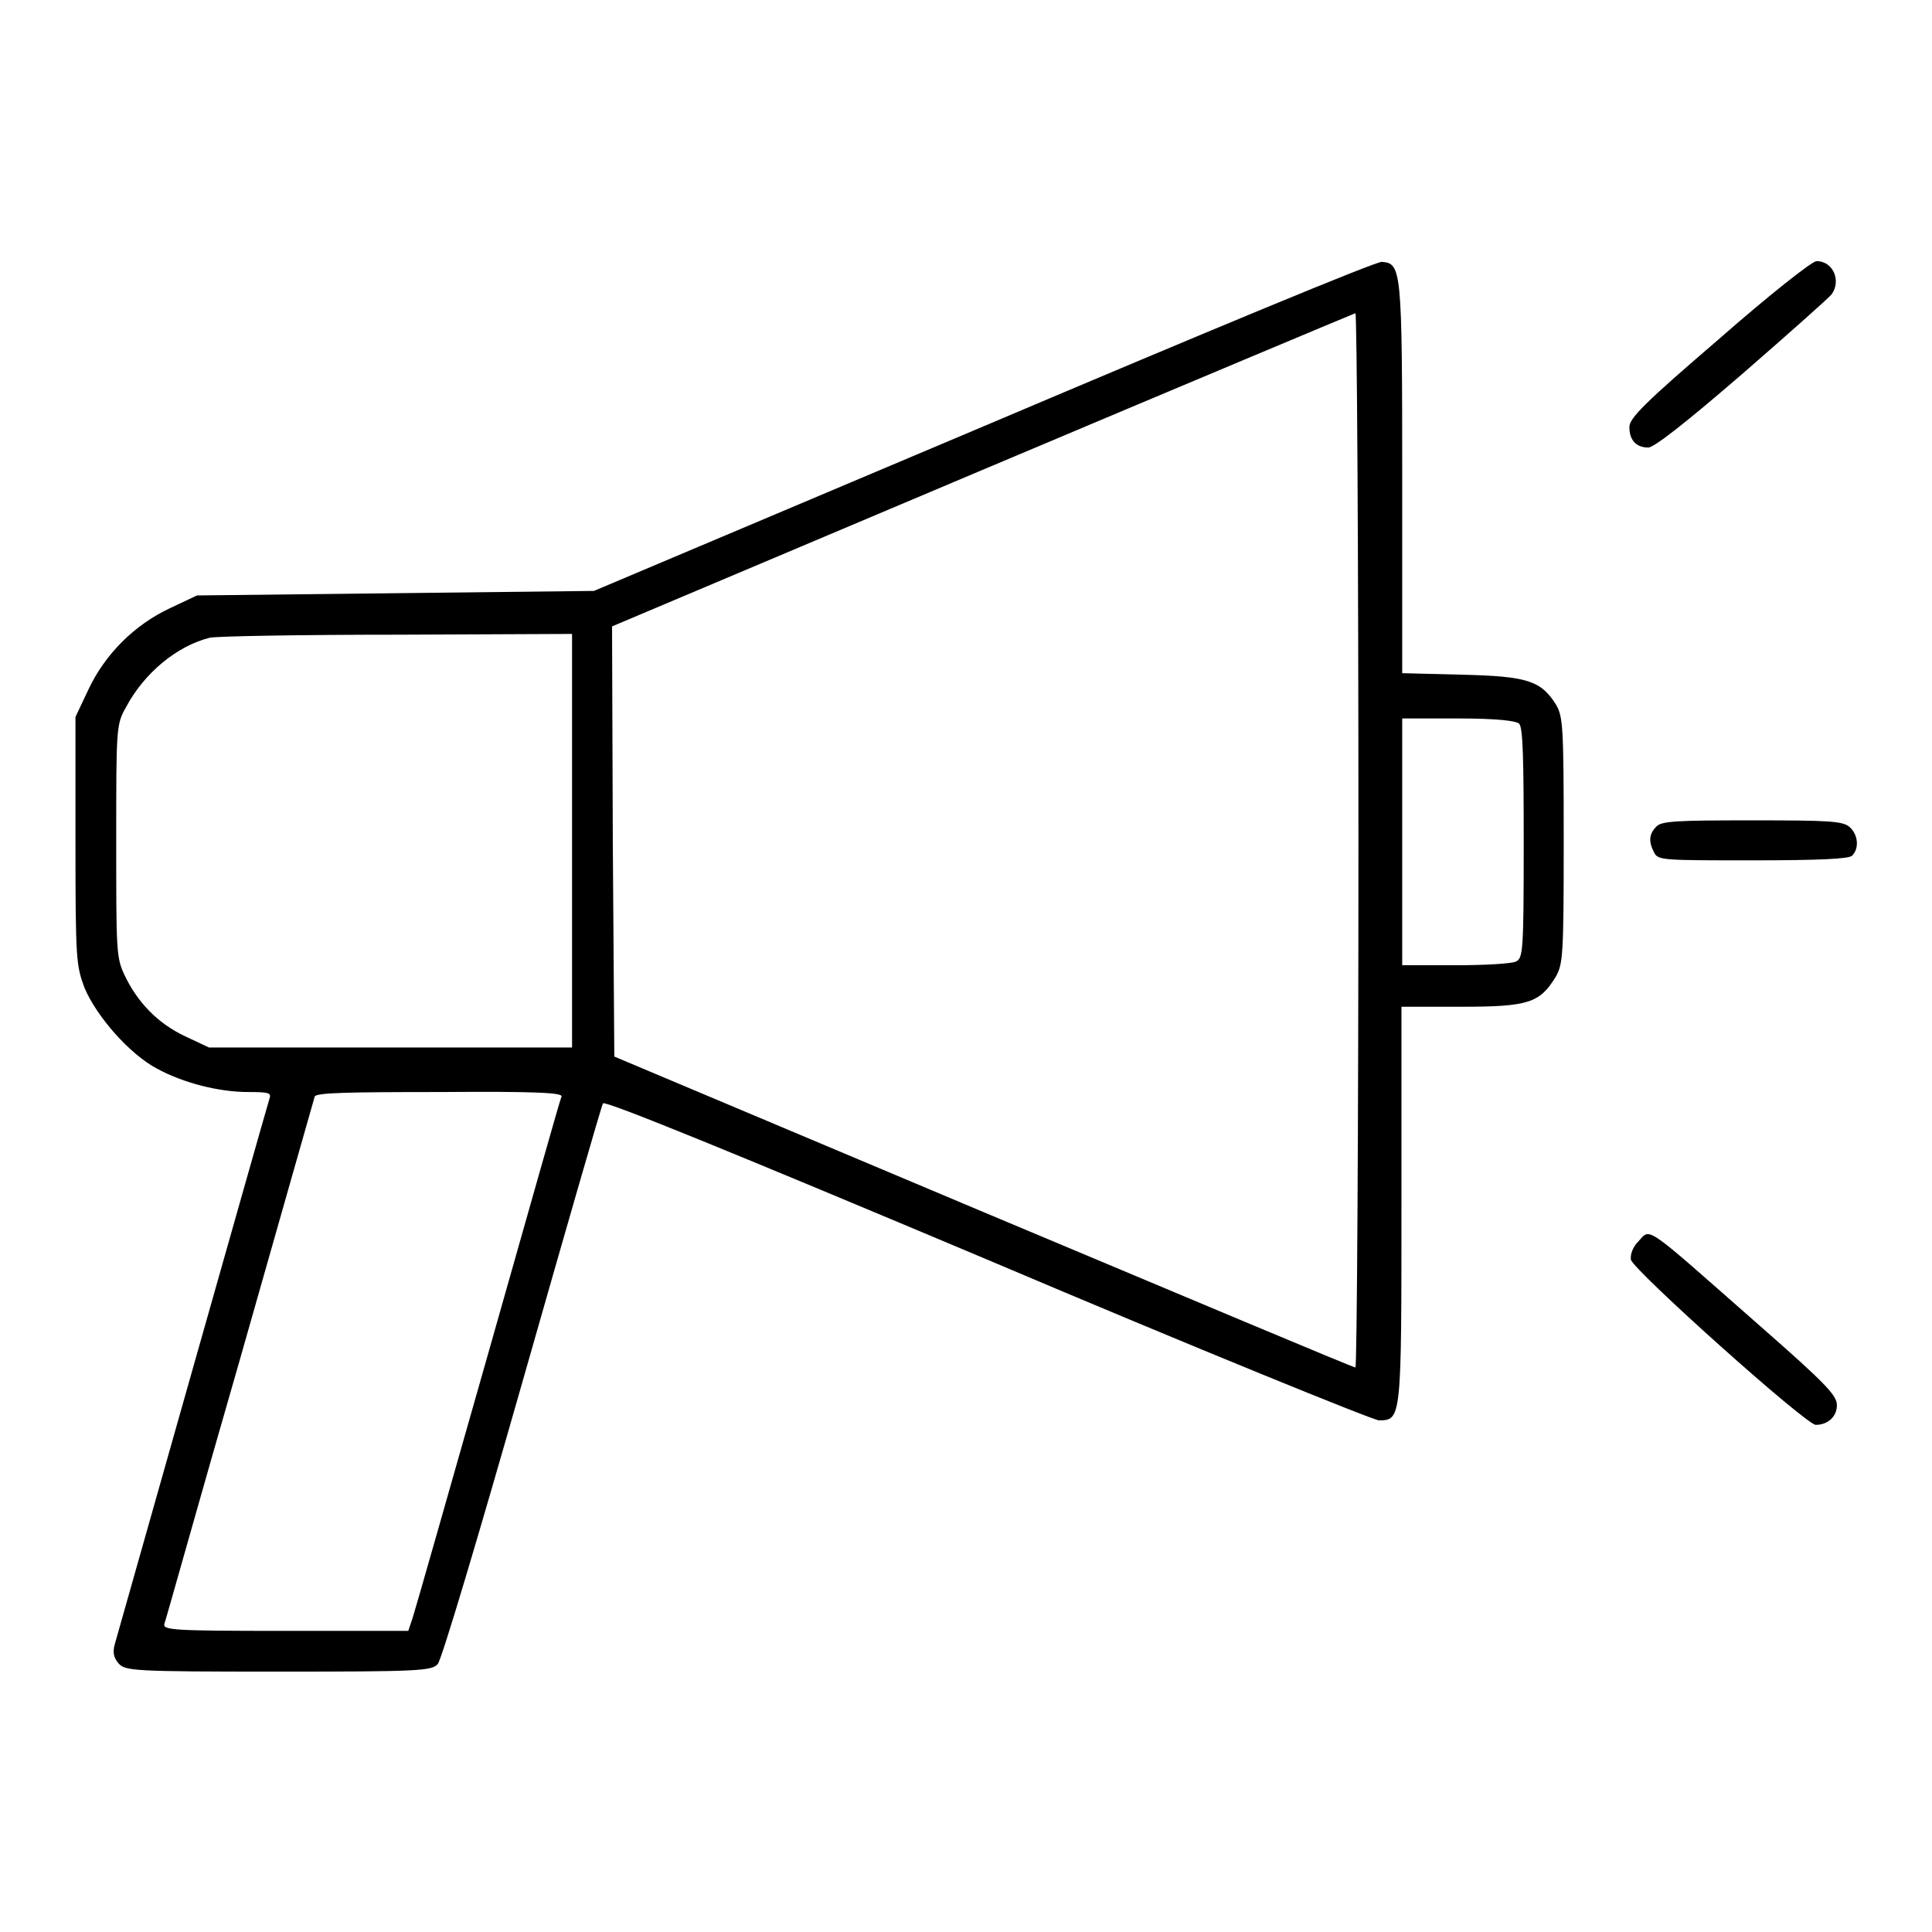 <?xml version="1.0" encoding="utf-8"?>
<!-- Svg Vector Icons : http://www.onlinewebfonts.com/icon -->
<!DOCTYPE svg PUBLIC "-//W3C//DTD SVG 1.1//EN" "http://www.w3.org/Graphics/SVG/1.1/DTD/svg11.dtd">
<svg version="1.1" xmlns="http://www.w3.org/2000/svg" xmlns:xlink="http://www.w3.org/1999/xlink" x="0px" y="0px" viewBox="0 0 256 256" enable-background="new 0 0 256 256" xml:space="preserve">
<g><g><g><path fill="#000000" d="M130.3,56.5L78.7,78.3l-26.3,0.3l-26.3,0.3l-3.6,1.7c-4.7,2.2-8.6,6.1-10.8,10.8L10,95v16.4c0,15.9,0.1,16.5,1.2,19.5c1.6,3.8,6,8.8,9.6,10.7c3.5,1.9,8.2,3.1,12.1,3.1c2.7,0,3.1,0.1,2.8,0.9c-0.7,2.3-20.1,70.9-20.5,72.3c-0.3,1.1-0.1,1.8,0.5,2.5c0.9,1,1.8,1.1,21.2,1.1c18.6,0,20.3-0.1,21.1-1c0.5-0.5,5.5-17.3,11.2-37.3c5.7-20,10.5-36.7,10.7-37c0.3-0.4,17.9,6.8,50.9,20.7c27.8,11.8,51.2,21.3,51.9,21.3c3,0,3-0.1,3-28.6v-26.2h7.9c8.9,0,10.4-0.5,12.5-3.9c1-1.7,1.1-2.7,1.1-18.1c0-15.2-0.1-16.4-1-18c-2-3.2-3.8-3.8-12.5-4l-7.9-0.2V63.4c0-27.8-0.1-28.5-2.7-28.7C182.4,34.6,160,43.9,130.3,56.5z M180,111.4c0,38.4-0.2,69.8-0.4,69.8c-0.3,0-22.4-9.3-49.3-20.6L81.4,140l-0.2-28.5l-0.1-28.5l49-20.7c27-11.4,49.2-20.7,49.5-20.8C179.8,41.5,180,73,180,111.4z M75.8,111.4v27.4h-24H27.7l-3.2-1.5c-3.6-1.7-6.3-4.5-8-8.1c-1.1-2.3-1.1-3.3-1.1-17.8c0-15,0-15.4,1.3-17.7c2.4-4.5,6.7-8.1,11.1-9.2c0.9-0.2,12.1-0.4,24.9-0.4L75.8,84V111.4z M201.3,95.9c0.5,0.5,0.6,4.7,0.6,15.8c0,14.4-0.1,15.2-1,15.7c-0.6,0.3-4.2,0.5-8.1,0.5h-7v-16.4V95.2h7.4C198.3,95.2,200.9,95.5,201.3,95.9z M74.4,145.3c-0.2,0.4-4.5,15.7-9.7,34c-5.2,18.3-9.7,34.1-10,35l-0.6,1.8H37.9c-15.4,0-16.4-0.1-16.1-1c0.2-0.5,4.6-16.3,10-35c5.3-18.7,9.8-34.4,9.9-34.8c0.2-0.5,4-0.6,16.6-0.6C71.2,144.6,74.6,144.8,74.4,145.3z"/><path fill="#000000" d="M227.8,44.9c-9.9,8.5-11.9,10.5-11.9,11.7c0,1.7,0.9,2.7,2.5,2.7c0.8,0,5.1-3.4,12.4-9.7c6.1-5.3,11.5-10.1,11.9-10.6c1.3-1.8,0.2-4.4-2-4.4C240.1,34.6,234.3,39.2,227.8,44.9z"/><path fill="#000000" d="M219.5,109.5c-1,1-1.1,2-0.3,3.5c0.5,1,1.3,1,13,1c9,0,12.7-0.2,13.2-0.6c1-1,0.8-2.8-0.3-3.8c-0.9-0.8-2.6-0.9-12.9-0.9C222.1,108.7,220.2,108.8,219.5,109.5z"/><path fill="#000000" d="M217,164.6c-0.6,0.6-1,1.6-0.9,2.3c0.2,1.3,23.2,21.9,24.5,21.9c1.6,0,2.8-1.1,2.8-2.6c0-1.3-1.4-2.8-10.3-10.6C217.4,161.8,218.8,162.7,217,164.6z"/></g></g></g>
</svg>